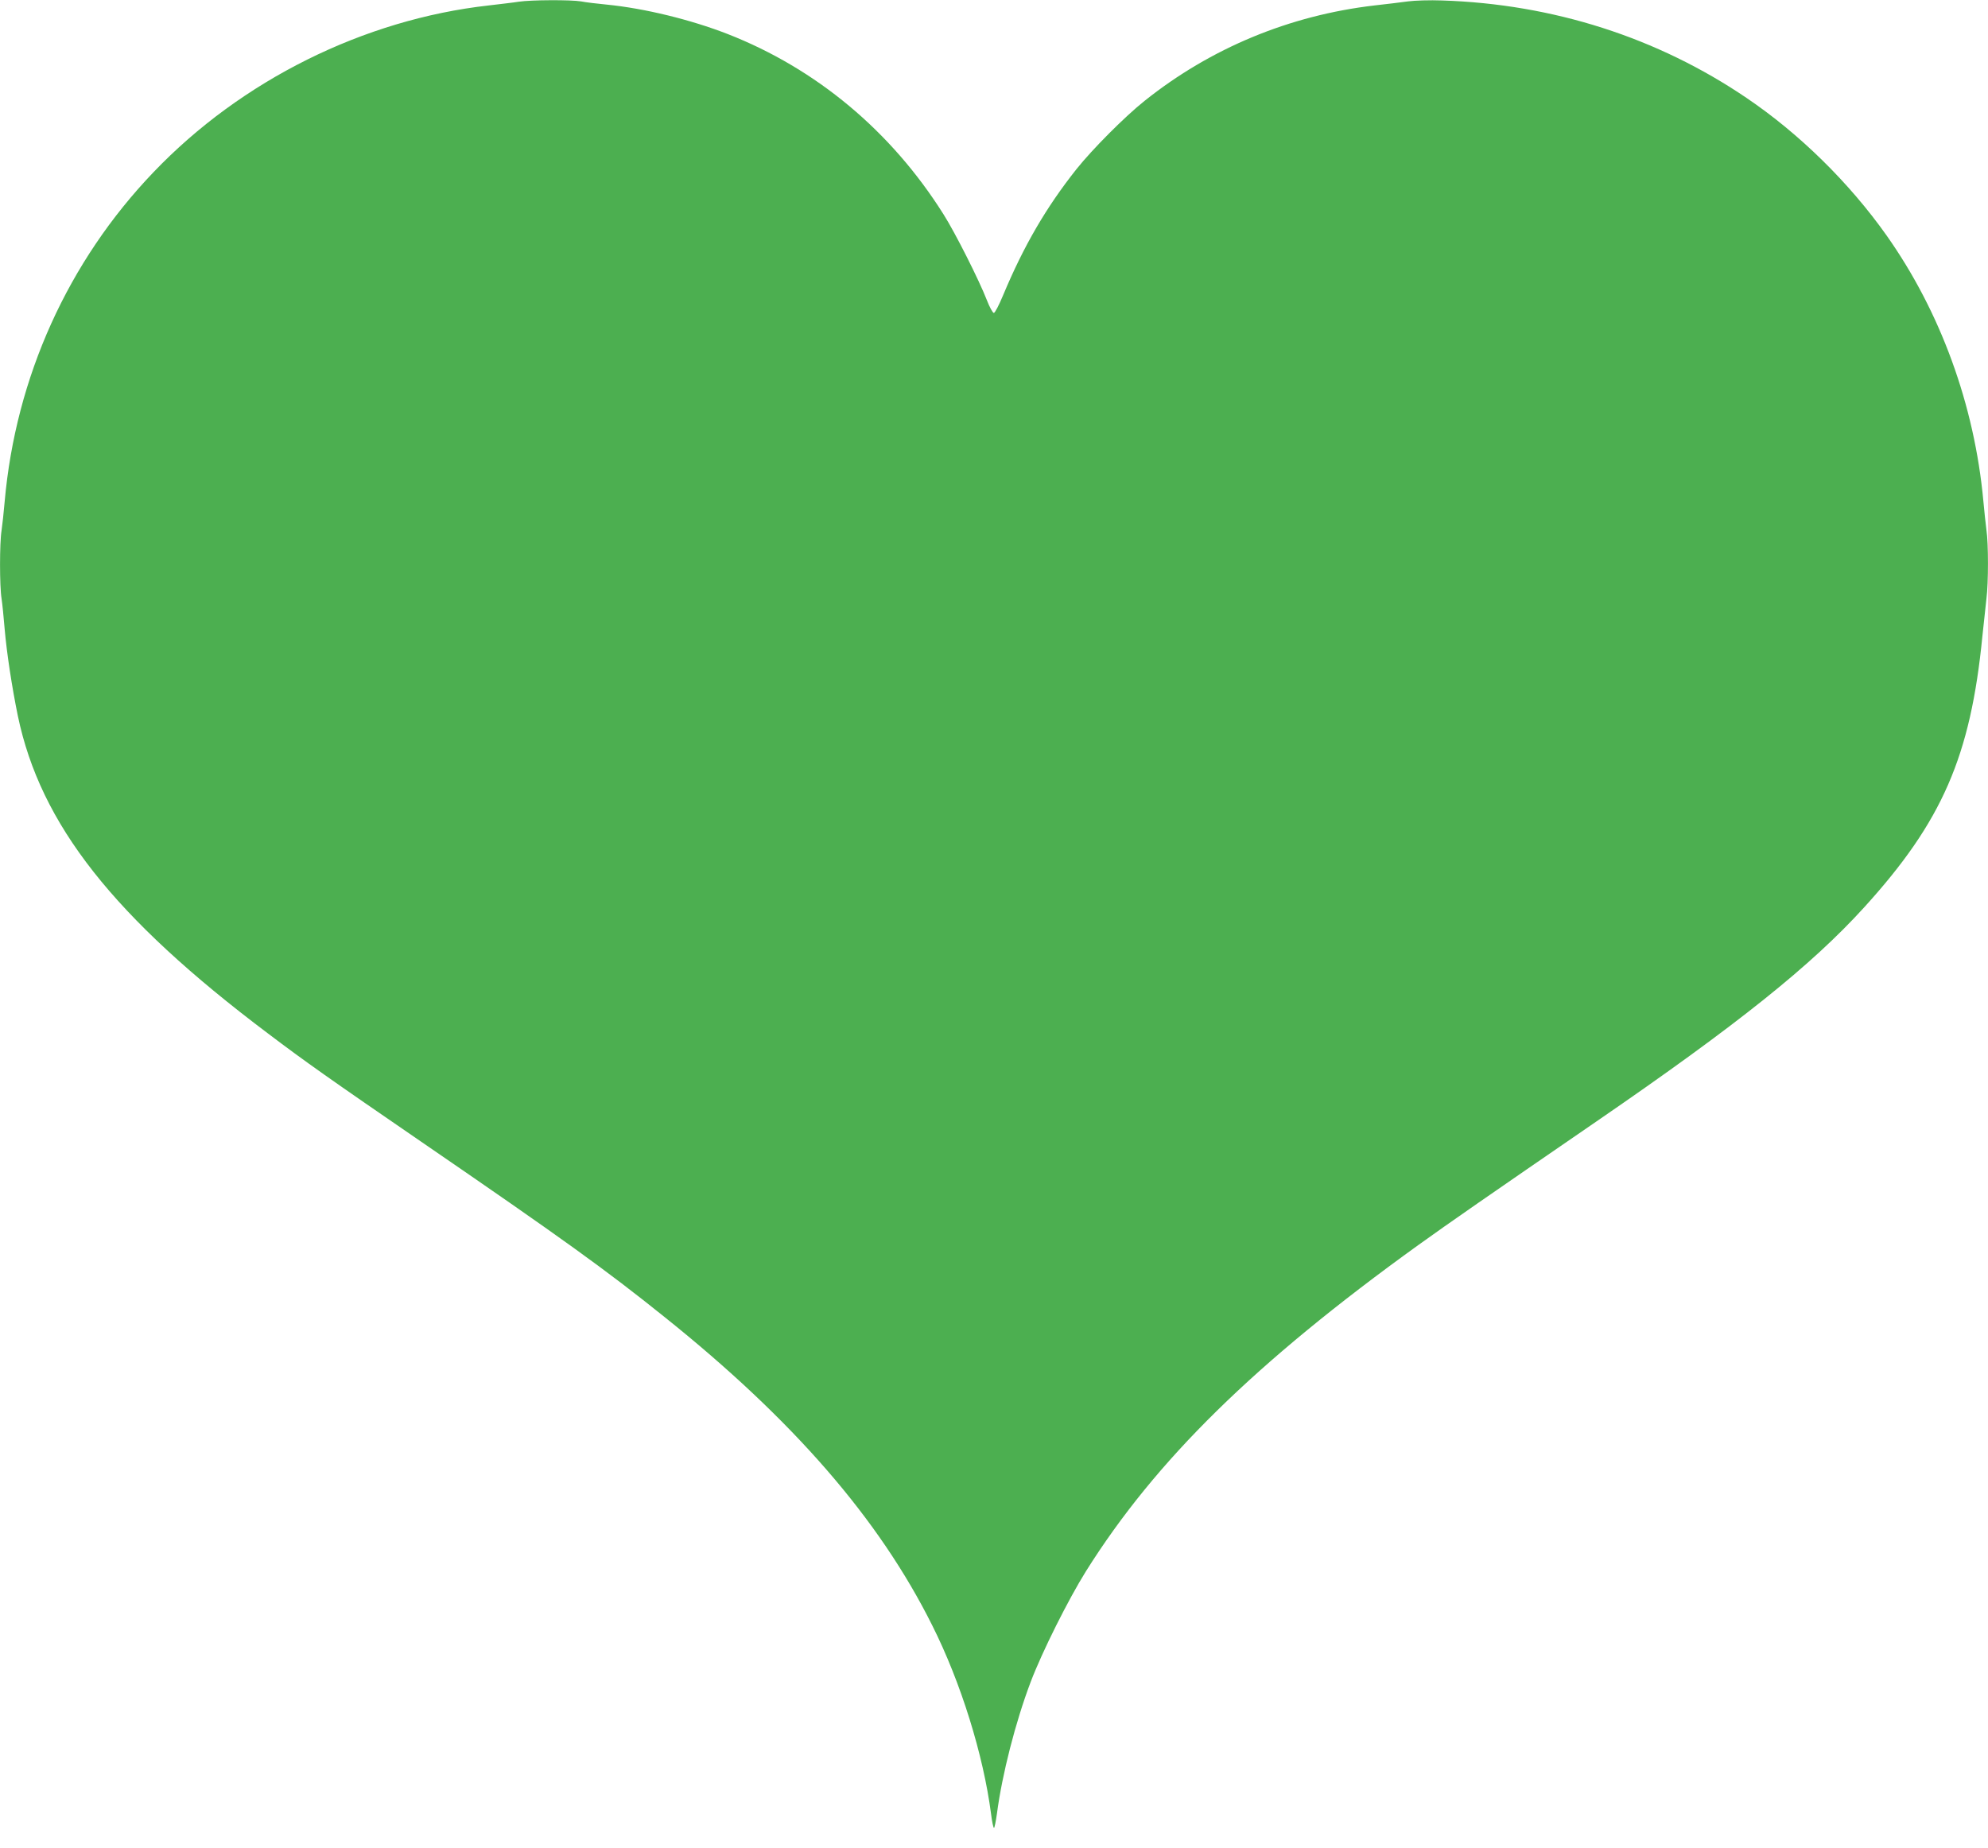 <?xml version="1.0" standalone="no"?>
<!DOCTYPE svg PUBLIC "-//W3C//DTD SVG 20010904//EN"
 "http://www.w3.org/TR/2001/REC-SVG-20010904/DTD/svg10.dtd">
<svg version="1.0" xmlns="http://www.w3.org/2000/svg"
 width="1280pt" height="1190pt" viewBox="0 0 1280 1190"
 preserveAspectRatio="xMidYMid meet">
<g transform="translate(0,1190) scale(0.1,-0.1)"
fill="#4caf50" stroke="none">
<path d="M3340 11889 c-30 -5 -117 -15 -193 -24 -804 -90 -1593 -482 -2158
-1073 -551 -575 -888 -1321 -959 -2122 -6 -69 -15 -153 -20 -186 -13 -79 -13
-359 0 -438 5 -33 14 -122 20 -196 13 -152 47 -375 85 -560 146 -698 616
-1296 1610 -2044 239 -181 405 -298 988 -698 904 -620 1189 -825 1567 -1129
828 -663 1380 -1299 1722 -1984 185 -368 330 -836 379 -1214 6 -50 15 -91 19
-91 3 0 12 42 19 93 33 251 119 588 217 847 74 195 243 532 356 713 449 715
1088 1342 2138 2099 206 148 441 311 1150 798 906 622 1382 1003 1722 1377
503 553 686 973 762 1748 9 88 21 196 26 241 13 102 13 354 0 441 -5 38 -14
122 -20 188 -57 617 -276 1218 -623 1709 -240 339 -560 654 -901 885 -573 389
-1246 605 -1961 628 -77 3 -176 0 -220 -6 -44 -6 -141 -18 -215 -26 -547 -64
-1054 -274 -1480 -614 -127 -101 -337 -312 -439 -440 -195 -246 -338 -491
-472 -811 -26 -63 -53 -115 -60 -115 -7 0 -28 38 -46 85 -49 126 -202 430
-278 550 -338 537 -820 938 -1390 1161 -239 93 -535 165 -775 189 -63 6 -139
15 -169 21 -64 11 -322 10 -401 -2z"/>
</g>
</svg>
